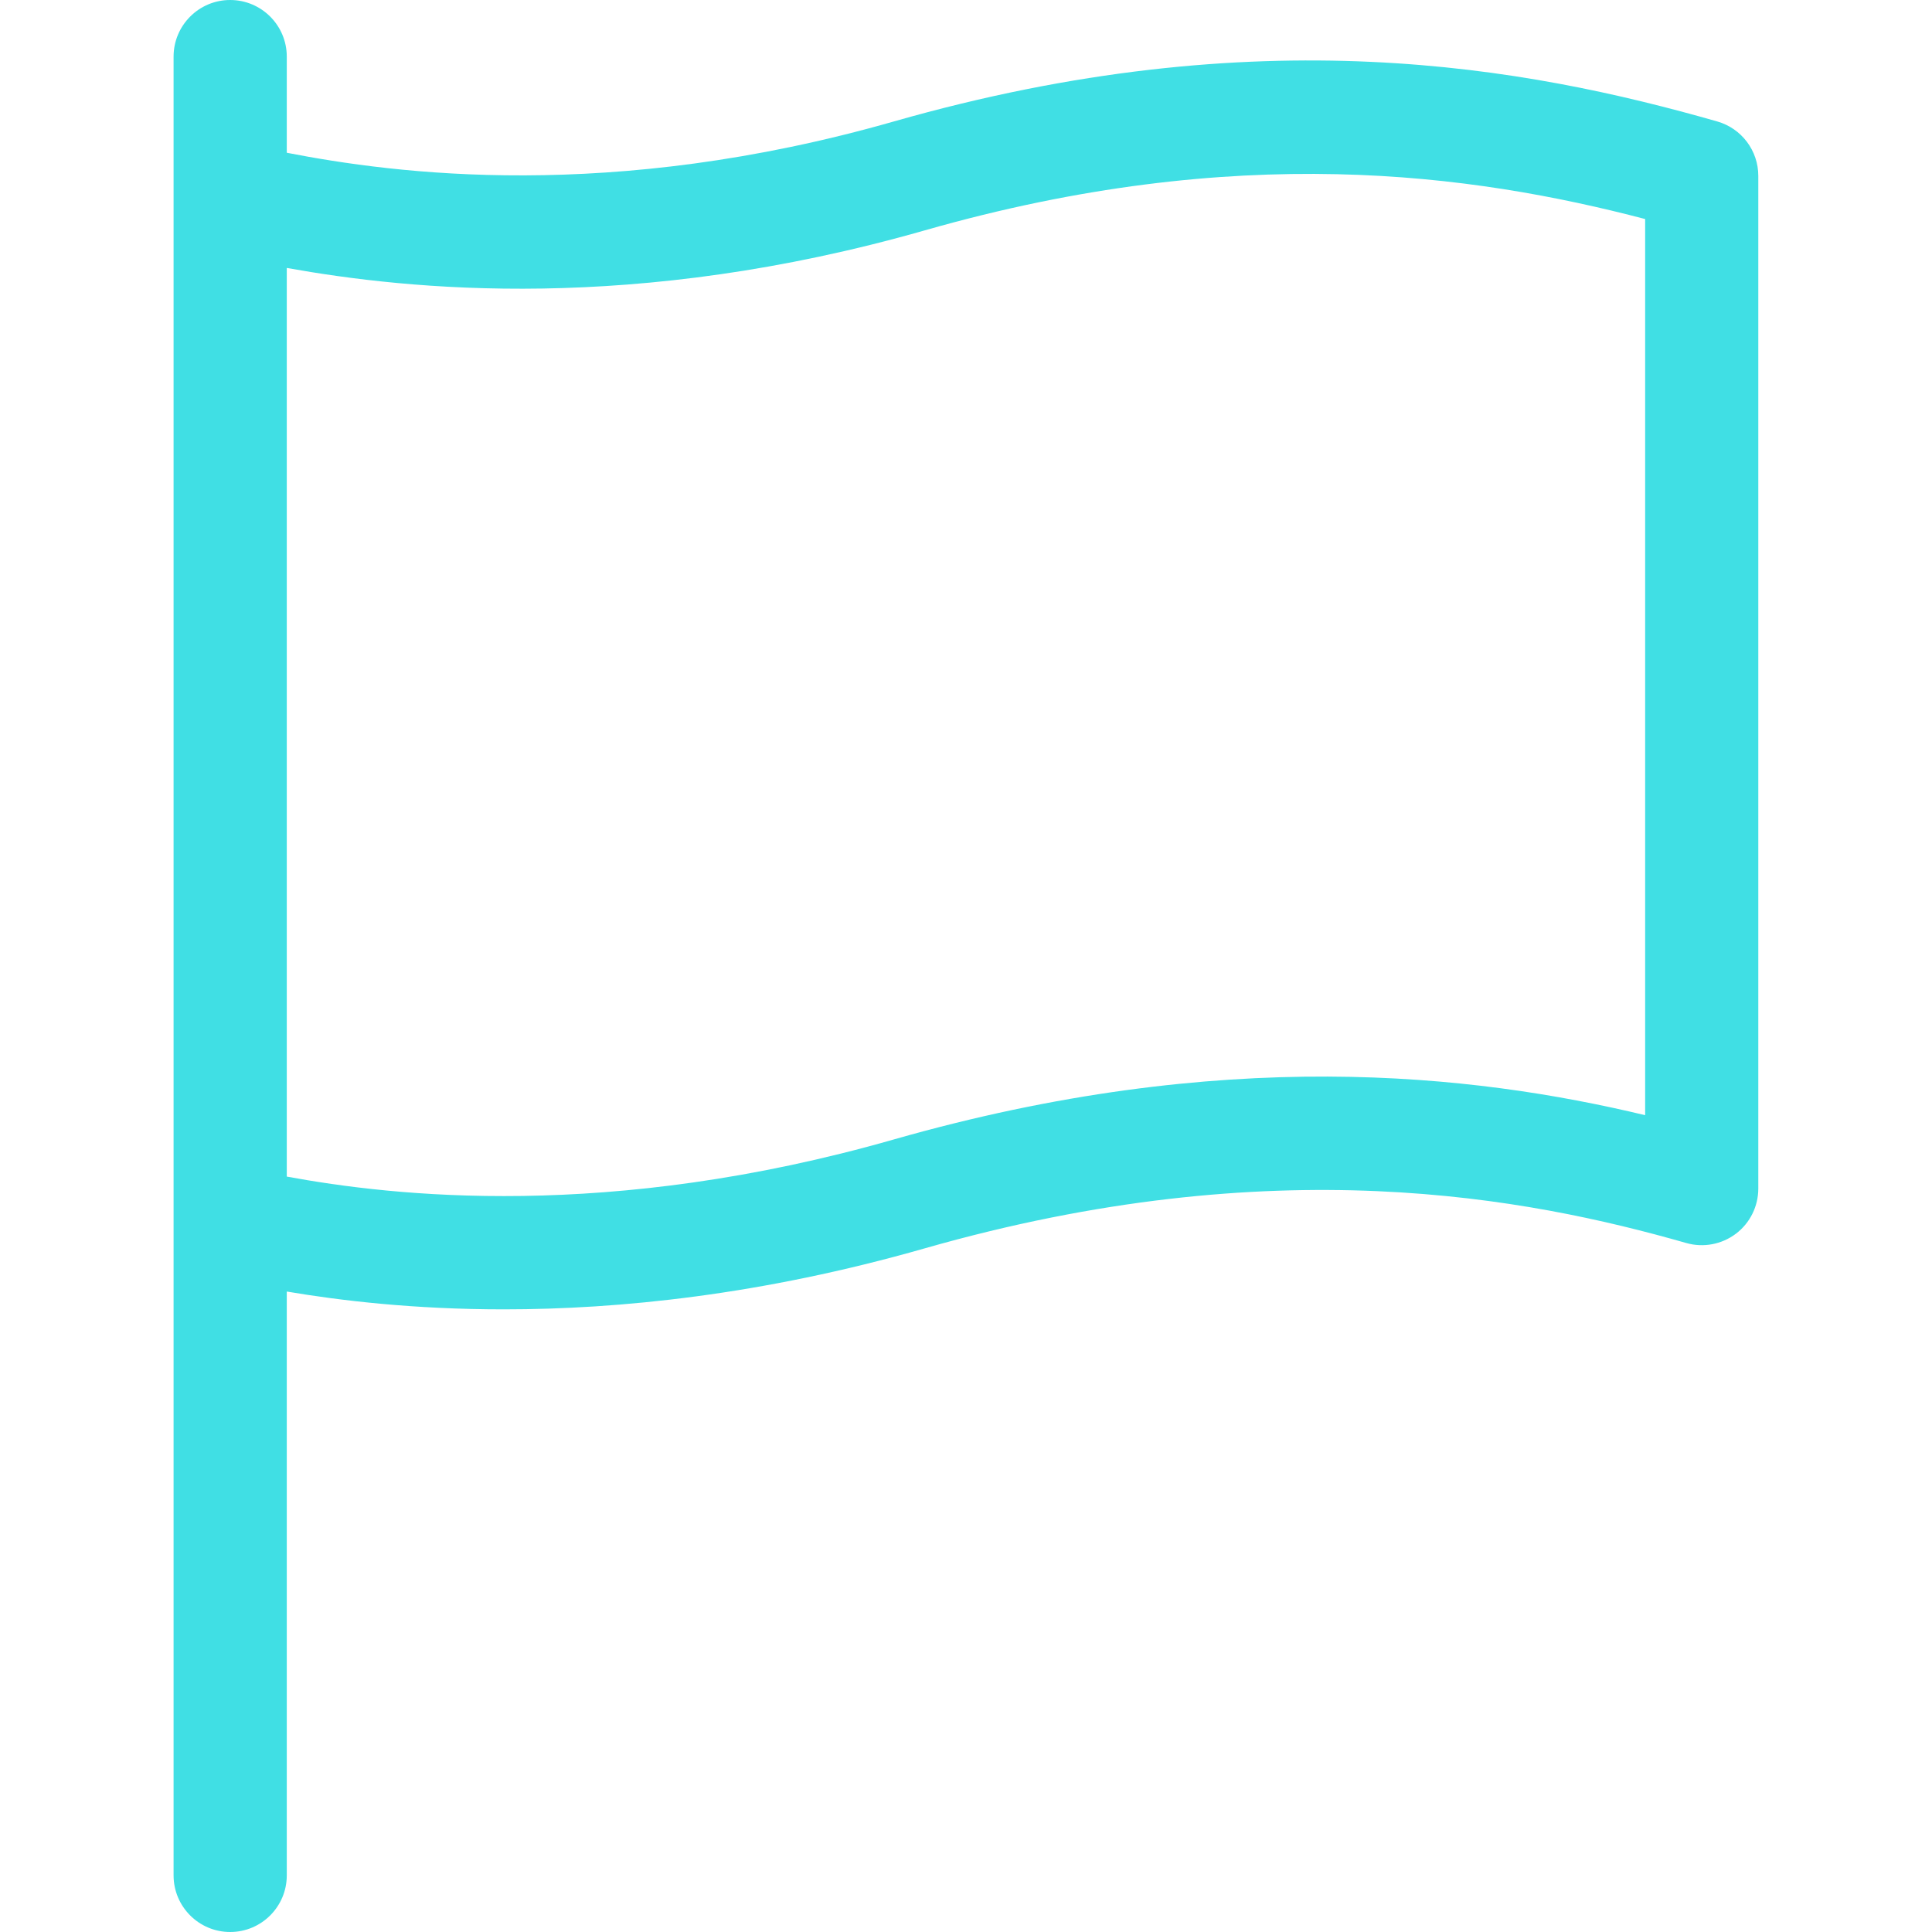 <svg width="32" height="32" viewBox="0 0 32 32" fill="none" xmlns="http://www.w3.org/2000/svg">
<path d="M28.444 2.012C25.269 1.105 20.849 0.285 14.804 2.012C10.107 3.354 6.541 2.878 4.75 2.53V0.938C4.75 0.42 4.33 0 3.812 0C3.295 0 2.875 0.42 2.875 0.938V31.062C2.875 31.58 3.295 32 3.812 32C4.33 32 4.75 31.58 4.75 31.062V21.392C5.631 21.541 6.847 21.687 8.345 21.687C10.251 21.687 12.612 21.45 15.319 20.676C21.109 19.022 25.289 19.834 27.929 20.588C28.211 20.669 28.516 20.612 28.751 20.435C28.986 20.258 29.123 19.98 29.123 19.686V2.913C29.123 2.495 28.846 2.127 28.444 2.012ZM27.249 18.471C24.382 17.784 20.247 17.319 14.804 18.873C10.075 20.225 6.504 19.811 4.75 19.488V4.438C6.785 4.803 10.507 5.19 15.319 3.815C20.488 2.338 24.372 2.875 27.249 3.628V18.471Z" fill="#40DFE4"/>
</svg>
